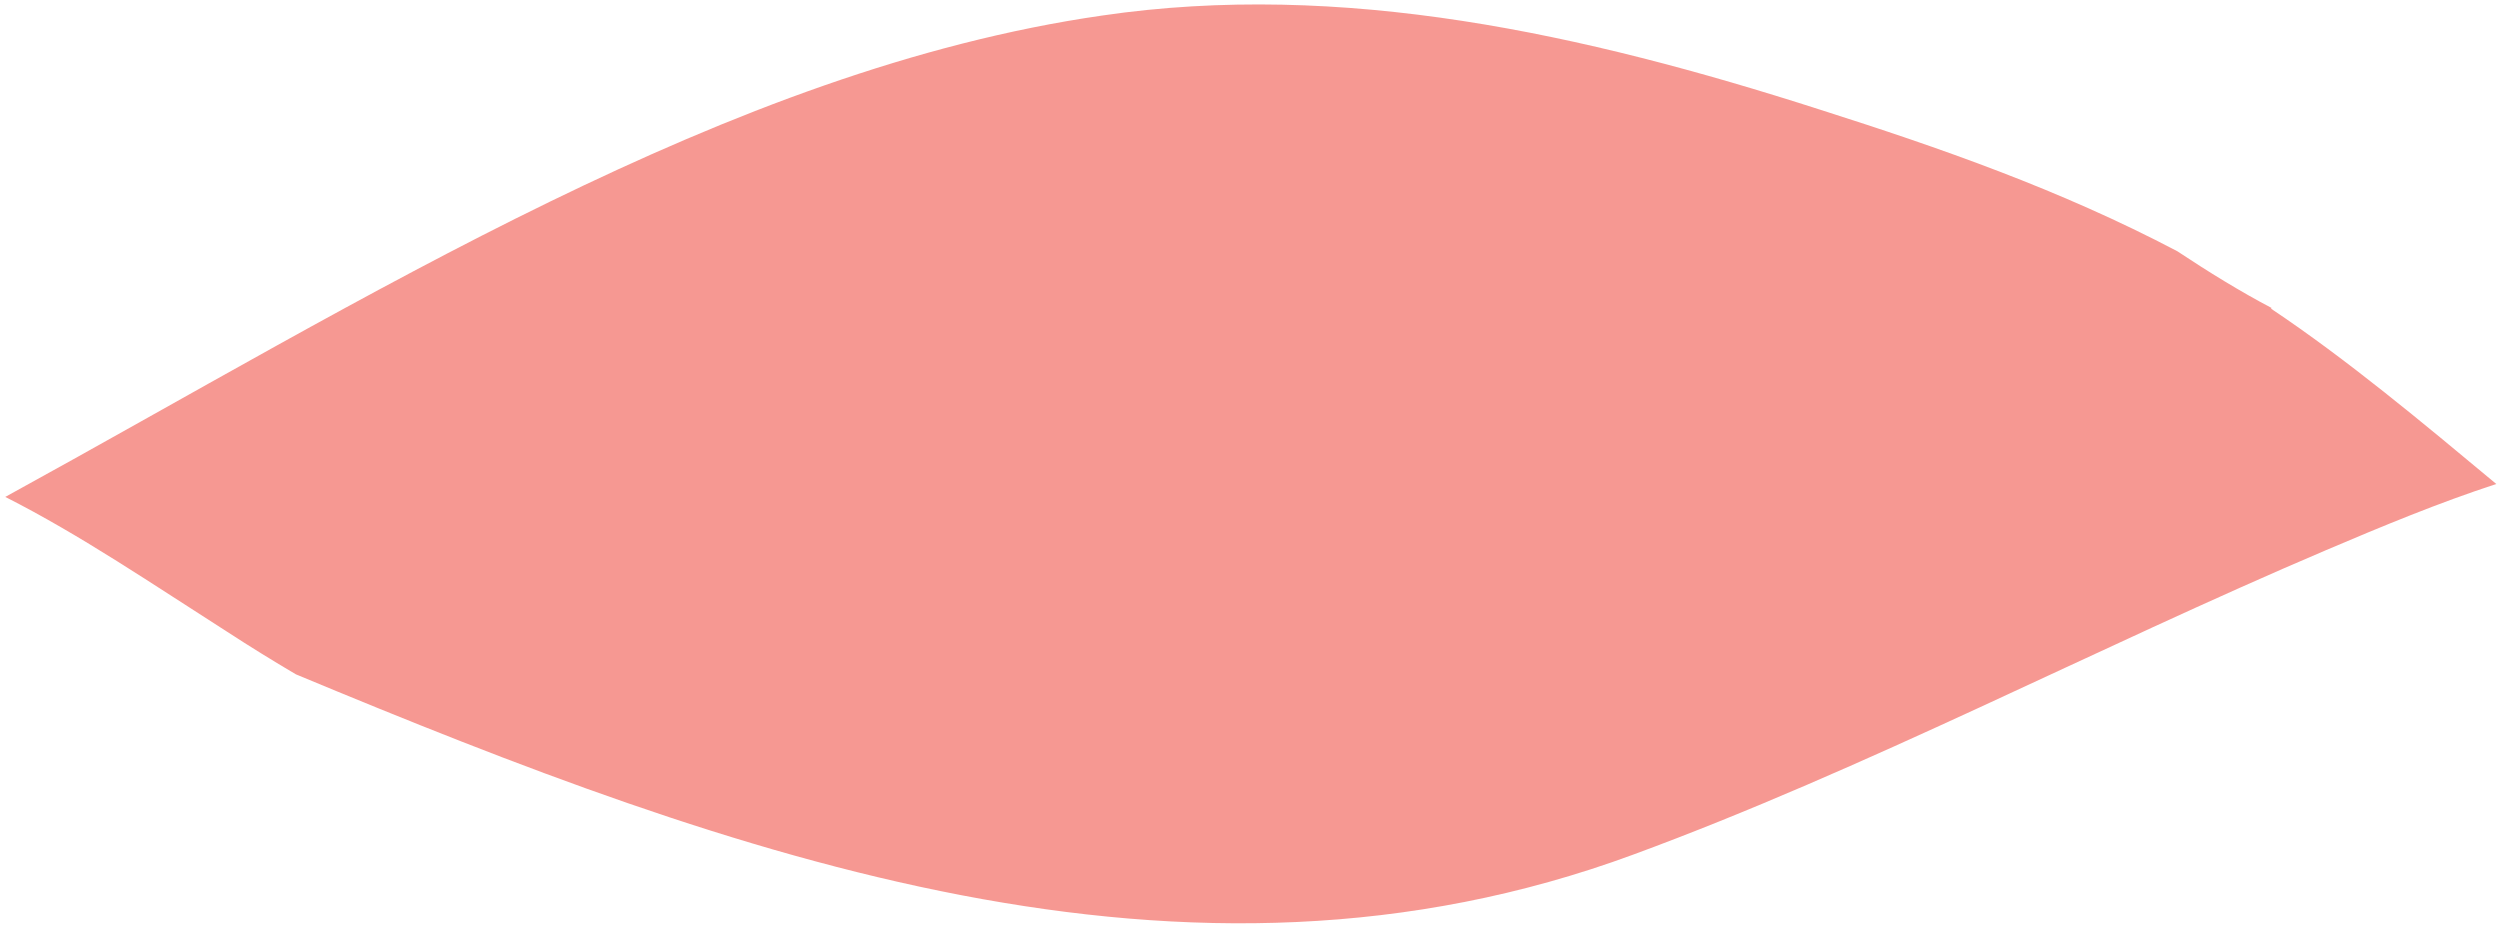 <svg width="283" height="105" viewBox="0 0 283 105" fill="none" xmlns="http://www.w3.org/2000/svg">
<path opacity="0.5" d="M257.142 34.861C253.583 32.991 250.024 30.795 246.465 28.436C233.162 21.442 219.567 16.725 206.031 12.414C179.192 3.793 151.887 -2.225 124.756 1.76C82.456 7.86 41.672 33.723 0.597 56.251C9.115 60.561 17.459 66.254 25.627 71.46C28.253 73.168 30.878 74.794 33.504 76.339C83.331 97.078 134.091 115.459 184.852 96.753C211.166 87.075 237.129 73.412 263.327 62.269C269.628 59.586 276.104 56.902 282.581 54.787C274.179 47.793 265.719 40.717 257.084 34.943L257.142 34.861Z" fill="#ee3227"/>
</svg>
